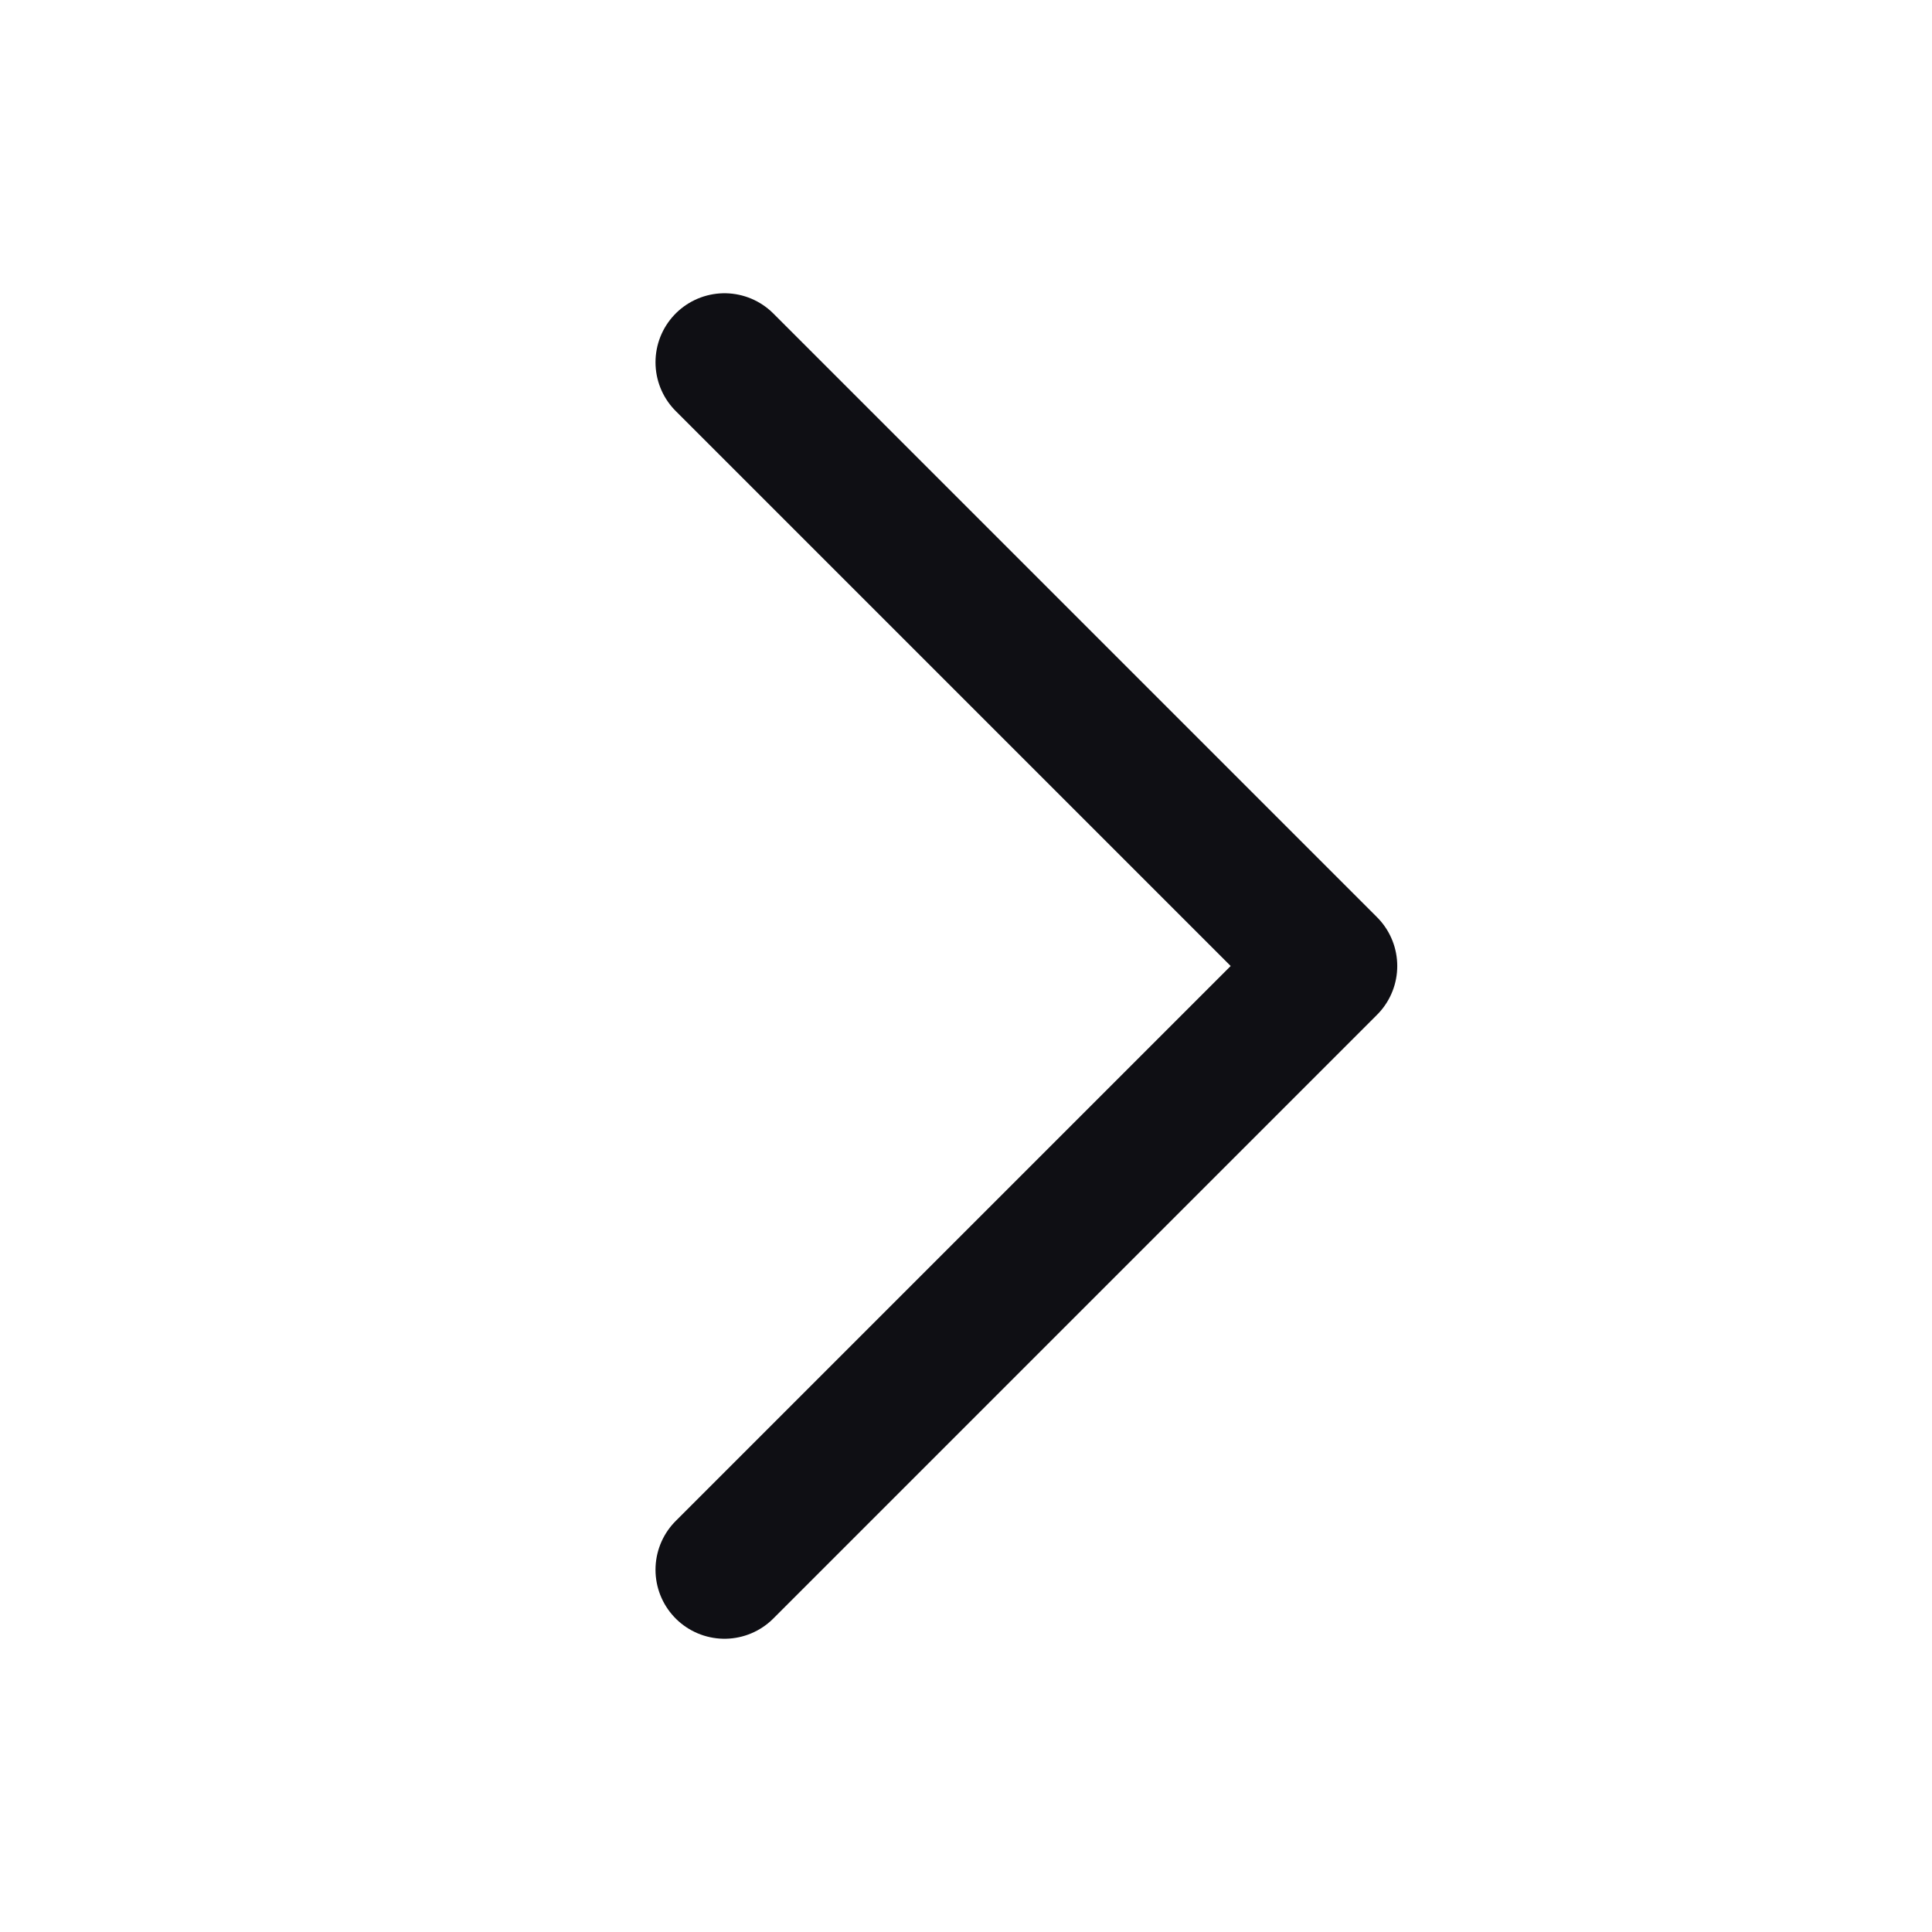 <svg width="28" height="28" viewBox="0 0 28 28" fill="none" xmlns="http://www.w3.org/2000/svg">
<path d="M10.5 22.75L19.25 14L10.5 5.25" stroke="#0F0F14" stroke-width="2" stroke-linecap="round" stroke-linejoin="round"/>
</svg>
